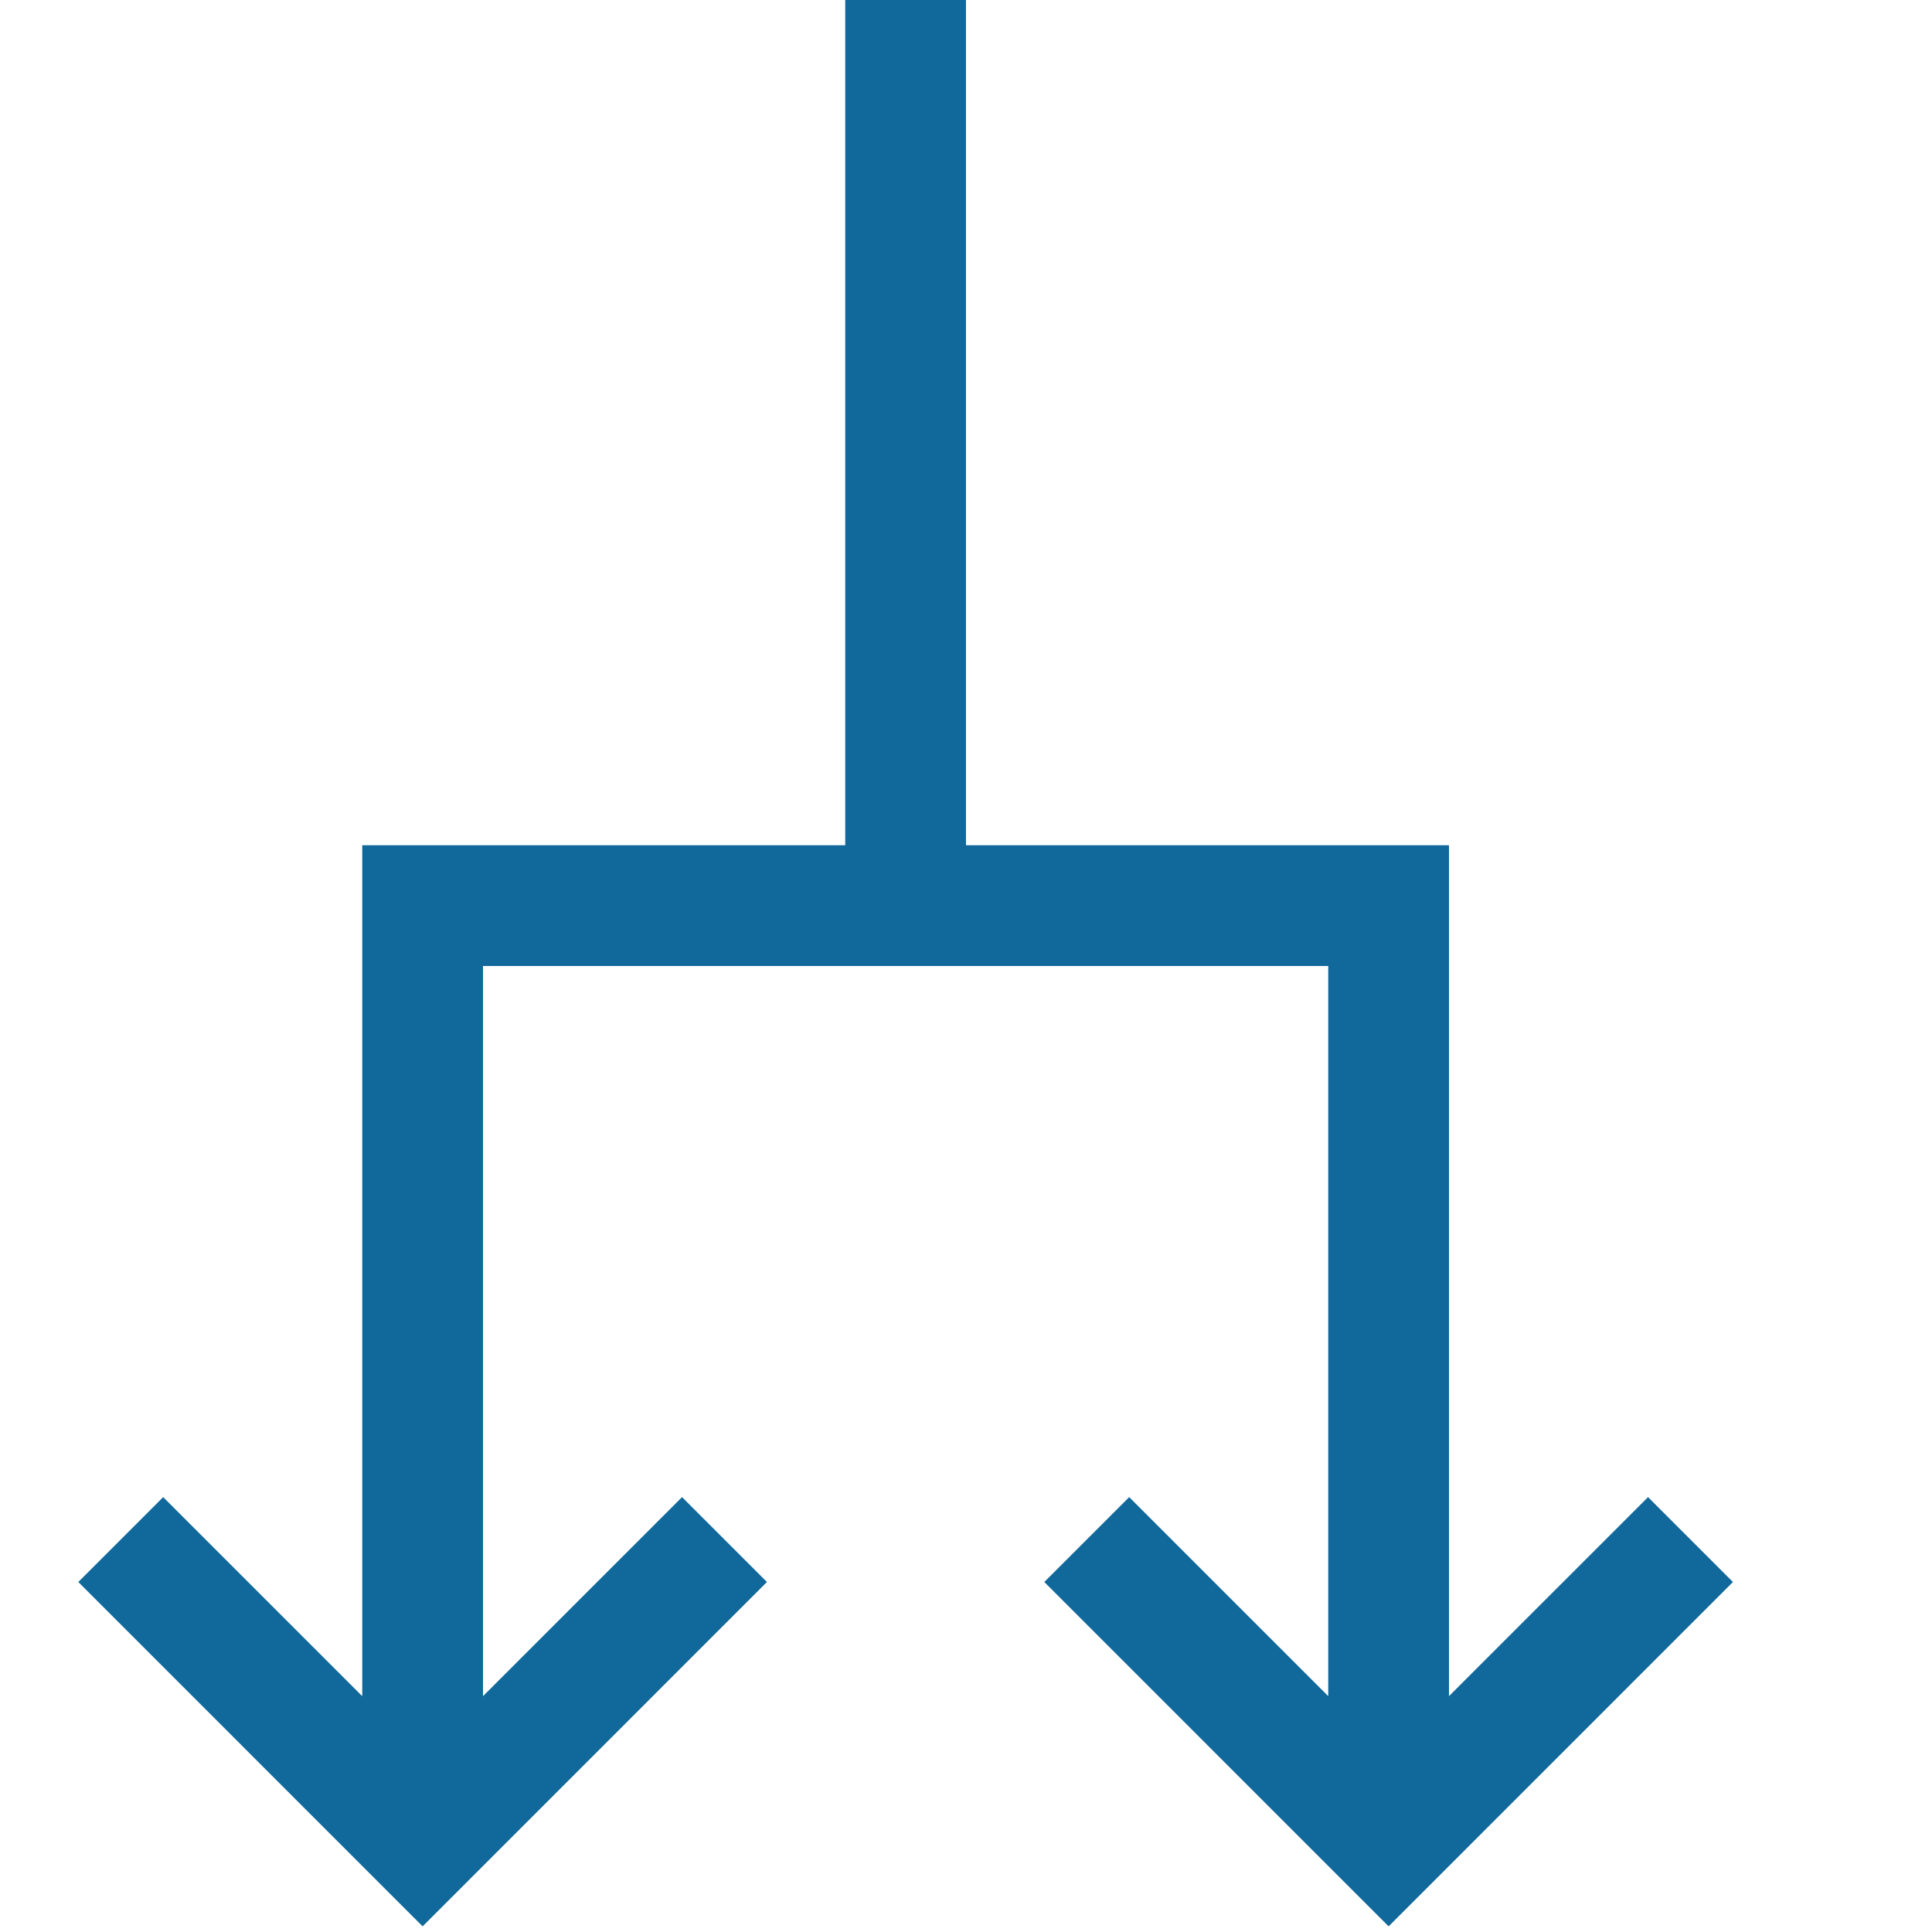 <svg width="95" height="95" viewBox="0 0 95 95" fill="none" xmlns="http://www.w3.org/2000/svg">
<path d="M81.037 73.616L85.212 77.79L68.281 94.722L51.35 77.79L55.524 73.616L65.312 83.403V47.5H23.75V83.403L33.537 73.616L37.712 77.79L20.781 94.722L3.85 77.79L8.024 73.616L17.812 83.403V41.562H41.562V0H47.499V41.562H71.249V83.403L81.037 73.616Z" fill="#10689B"/>
</svg>
